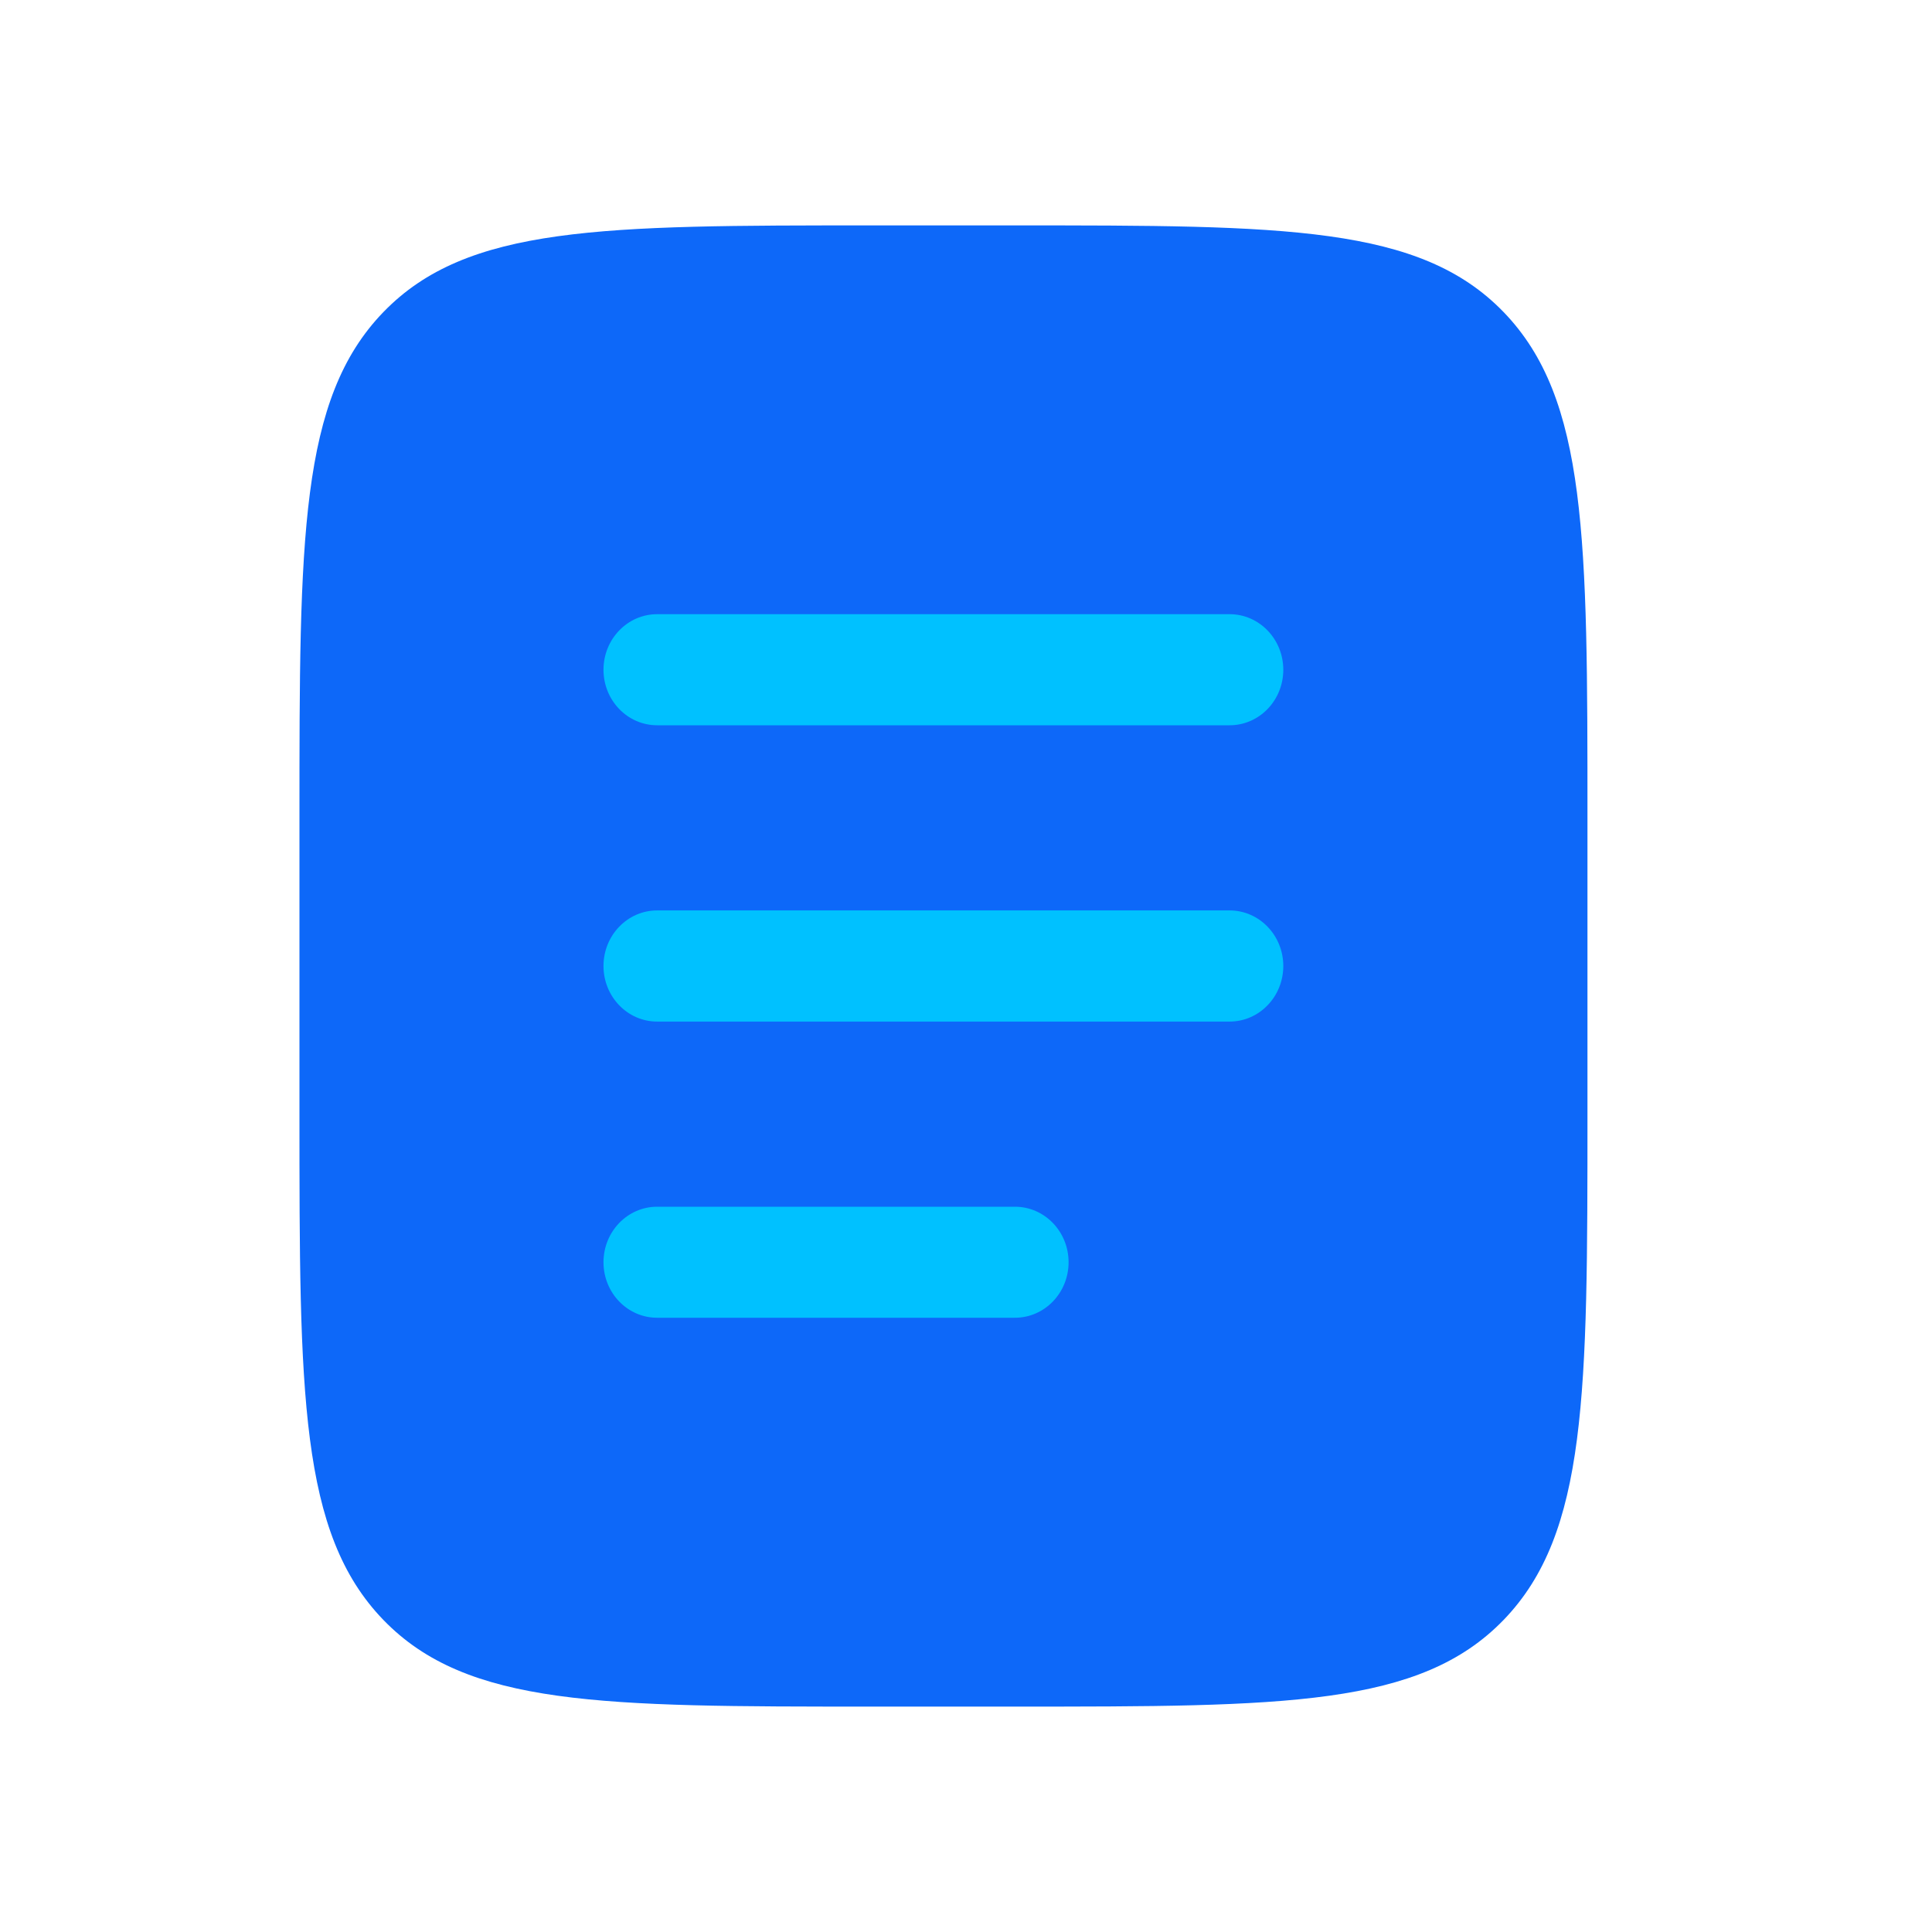 <svg width="30" height="30" viewBox="0 0 30 30" fill="none" xmlns="http://www.w3.org/2000/svg">
<g clip-path="url(#clip0_1180_36461)">
<path d="M4.65 12.7C4.65 8.363 4.65 6.195 5.952 4.847C7.254 3.5 9.349 3.5 13.539 3.5H15.761C19.952 3.5 22.047 3.5 23.349 4.847C24.65 6.195 24.65 8.363 24.65 12.7V17.3C24.65 21.637 24.65 23.805 23.349 25.153C22.047 26.5 19.952 26.5 15.761 26.5H13.539C9.349 26.5 7.254 26.5 5.952 25.153C4.65 23.805 4.65 21.637 4.65 17.3V12.7Z" fill="#0D68F9"/>
<path fill-rule="evenodd" clip-rule="evenodd" d="M9.371 15C9.371 14.524 9.744 14.137 10.204 14.137H19.093C19.554 14.137 19.927 14.524 19.927 15C19.927 15.476 19.554 15.863 19.093 15.863H10.204C9.744 15.863 9.371 15.476 9.371 15Z" fill="#00C1FF"/>
<path fill-rule="evenodd" clip-rule="evenodd" d="M9.371 10.4C9.371 9.924 9.744 9.537 10.204 9.537H19.093C19.554 9.537 19.927 9.924 19.927 10.4C19.927 10.876 19.554 11.262 19.093 11.262H10.204C9.744 11.262 9.371 10.876 9.371 10.4Z" fill="#00C1FF"/>
<path fill-rule="evenodd" clip-rule="evenodd" d="M9.371 19.6C9.371 19.124 9.744 18.738 10.204 18.738H15.76C16.22 18.738 16.593 19.124 16.593 19.6C16.593 20.076 16.22 20.462 15.76 20.462H10.204C9.744 20.462 9.371 20.076 9.371 19.6Z" fill="#00C1FF"/>
</g>
<defs>
<clipPath id="clip0_1180_36461">
<rect width="30" height="30" rx="5" fill="white"/>
</clipPath>
</defs>
</svg>
